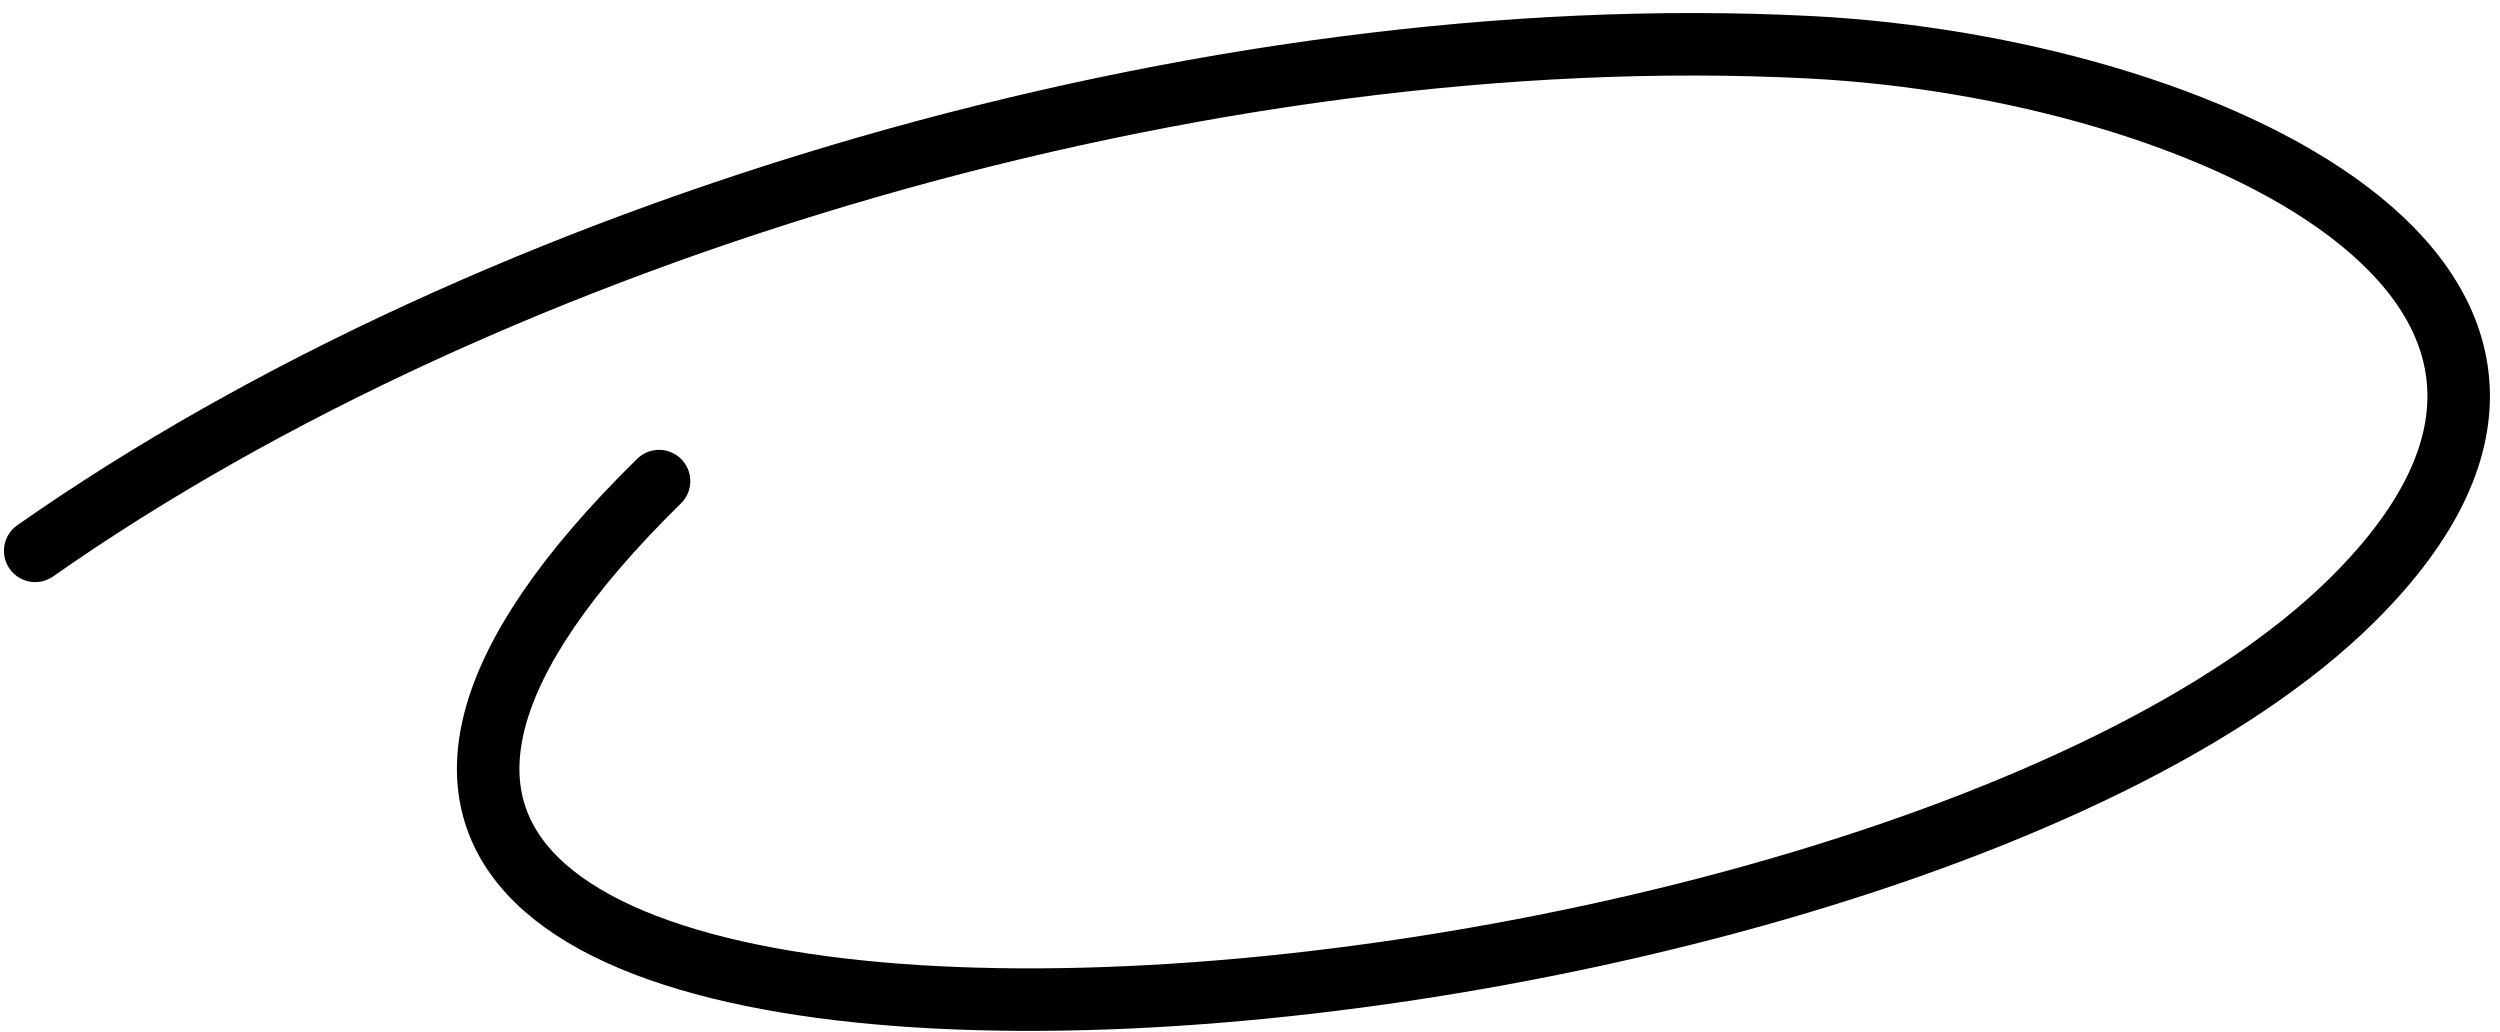 <svg width="172" height="71" viewBox="0 0 172 71" fill="none" xmlns="http://www.w3.org/2000/svg">
<g style="mix-blend-mode:multiply">
<path d="M45.343 33.1C-6.584 84.039 128.345 74.583 161.897 41.218C183.814 19.419 151.651 4.643 124.537 3.252C82.978 1.121 33.913 15.819 2.421 37.898" stroke="color(display-p3 1 0.64 0.73)" stroke-width="4.3" stroke-miterlimit="1.5" stroke-linecap="round" stroke-linejoin="round"/>
</g>
</svg>
